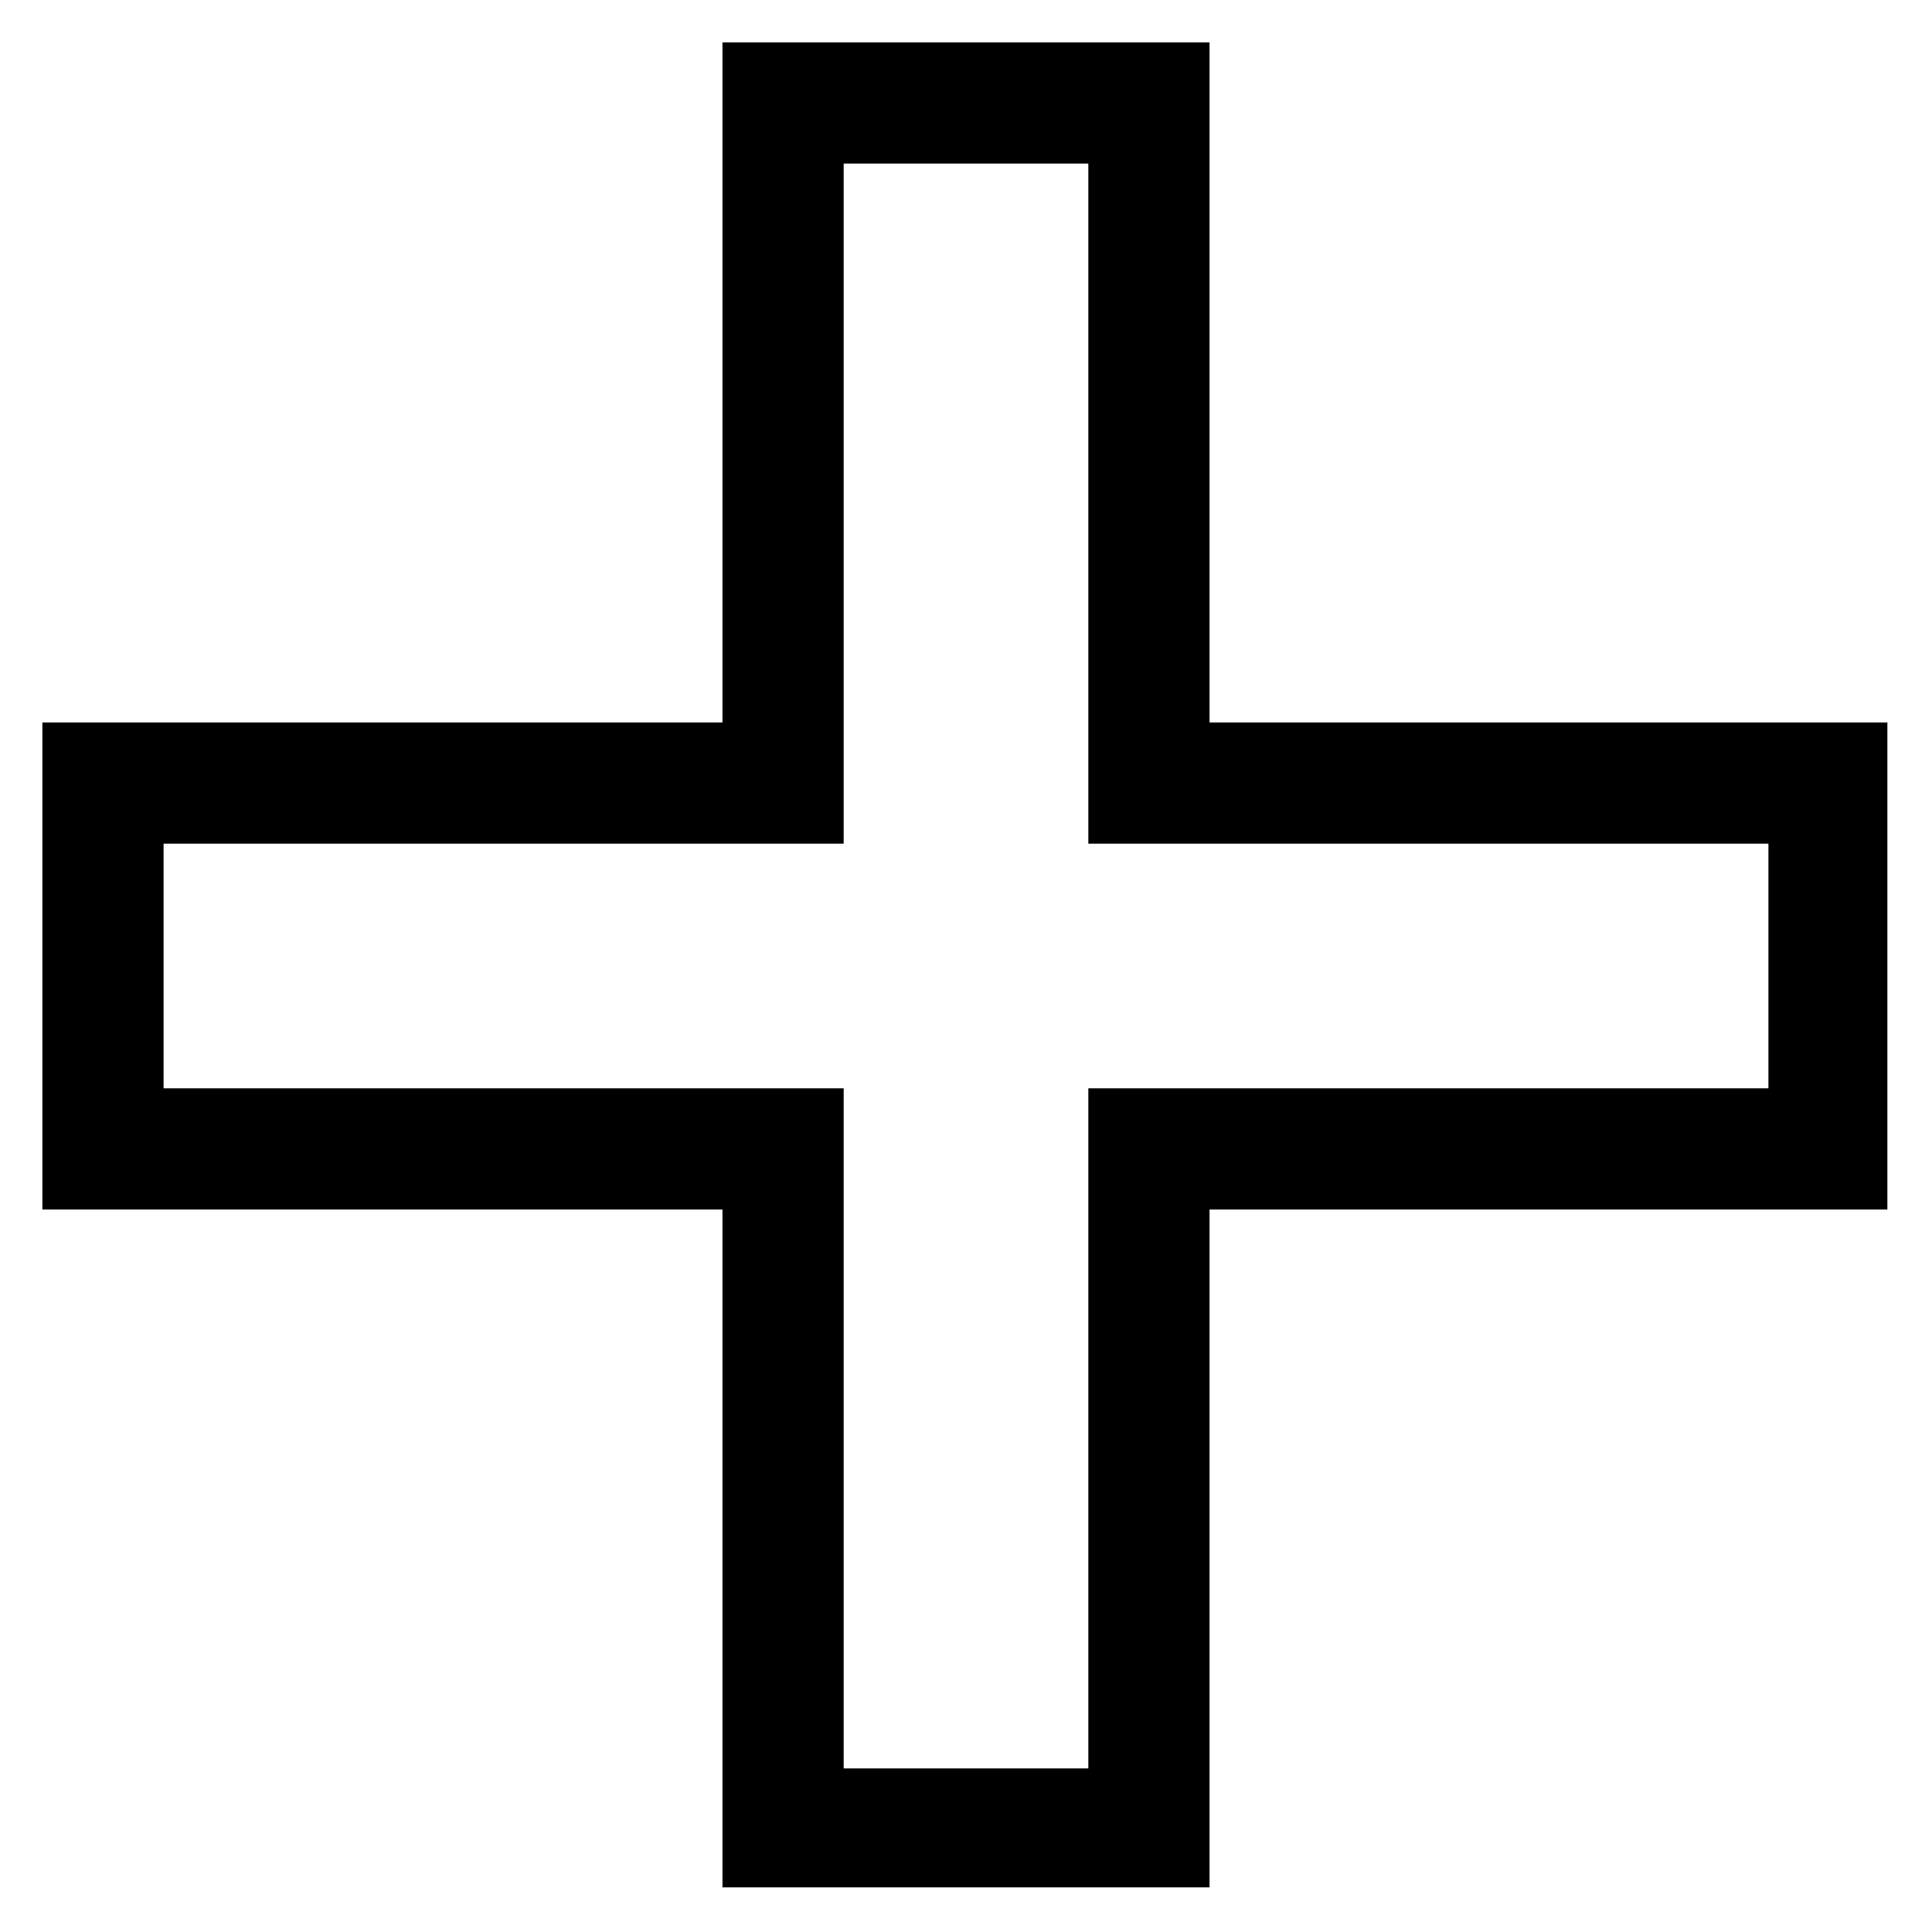 <?xml version="1.0" encoding="UTF-8"?>
<!-- Uploaded to: SVG Repo, www.svgrepo.com, Generator: SVG Repo Mixer Tools -->
<svg fill="#000000" width="800px" height="800px" version="1.1" viewBox="144 144 512 512" xmlns="http://www.w3.org/2000/svg">
 <path d="m464.54 335.46h148.11 31.523v32.121 64.836 32.121h-31.523-148.11v148.11 31.523h-32.121-64.836-32.121v-31.523-148.11h-148.11-32.121v-32.121-64.836-32.121h32.121 148.11v-148.11-32.121h32.121 64.836 32.121v32.121 148.11zm-96.957-148.11h64.836v180.23h180.23v64.836h-180.23v180.23h-64.836v-180.23h-180.23v-64.836h180.23v-180.23z" fill-rule="evenodd"/>
</svg>